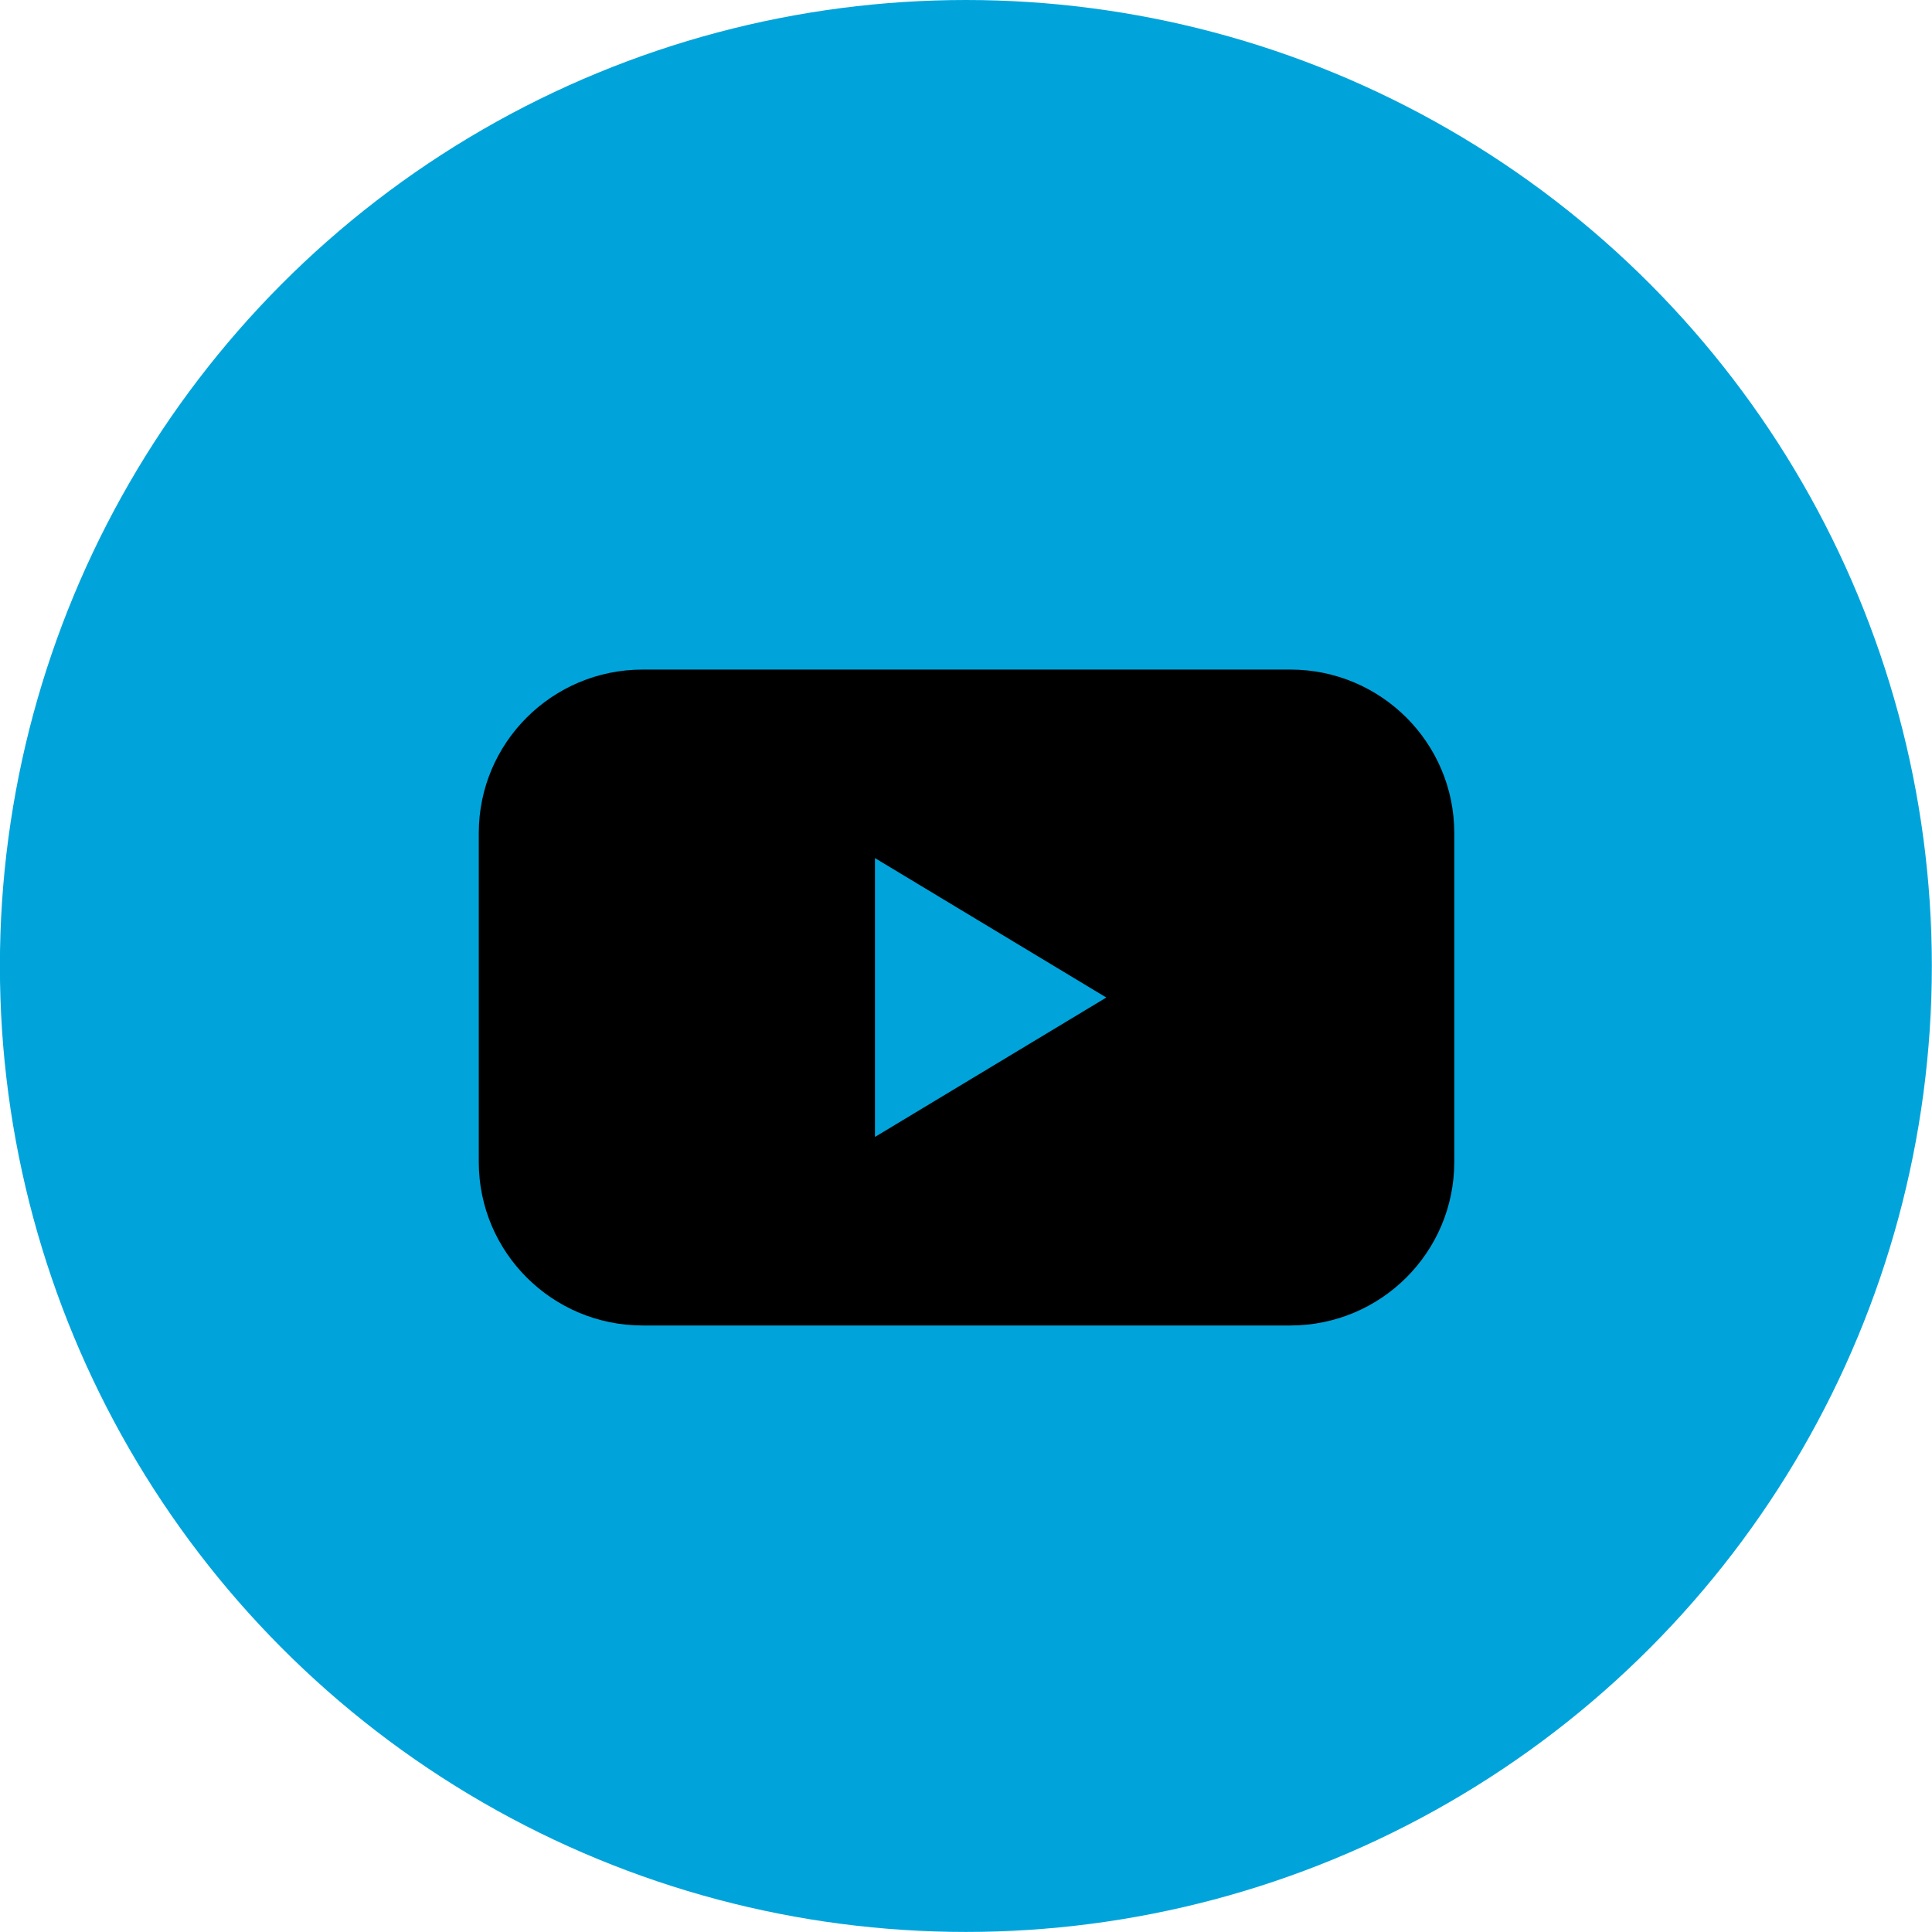 <svg width="60" height="60" viewBox="0 0 60 60" fill="none" xmlns="http://www.w3.org/2000/svg">
<circle cx="29.996" cy="29.999" r="29.999" fill="#00A4DB"/>
<path d="M27.173 35.309V26.649L34.357 30.979L27.173 35.309ZM40.073 20.794H19.959C17.148 20.794 14.869 23.067 14.869 25.871V36.087C14.869 38.891 17.148 41.164 19.959 41.164H40.073C42.885 41.164 45.164 38.891 45.164 36.087V25.871C45.164 23.067 42.885 20.794 40.073 20.794Z" fill="black"/>
</svg>
